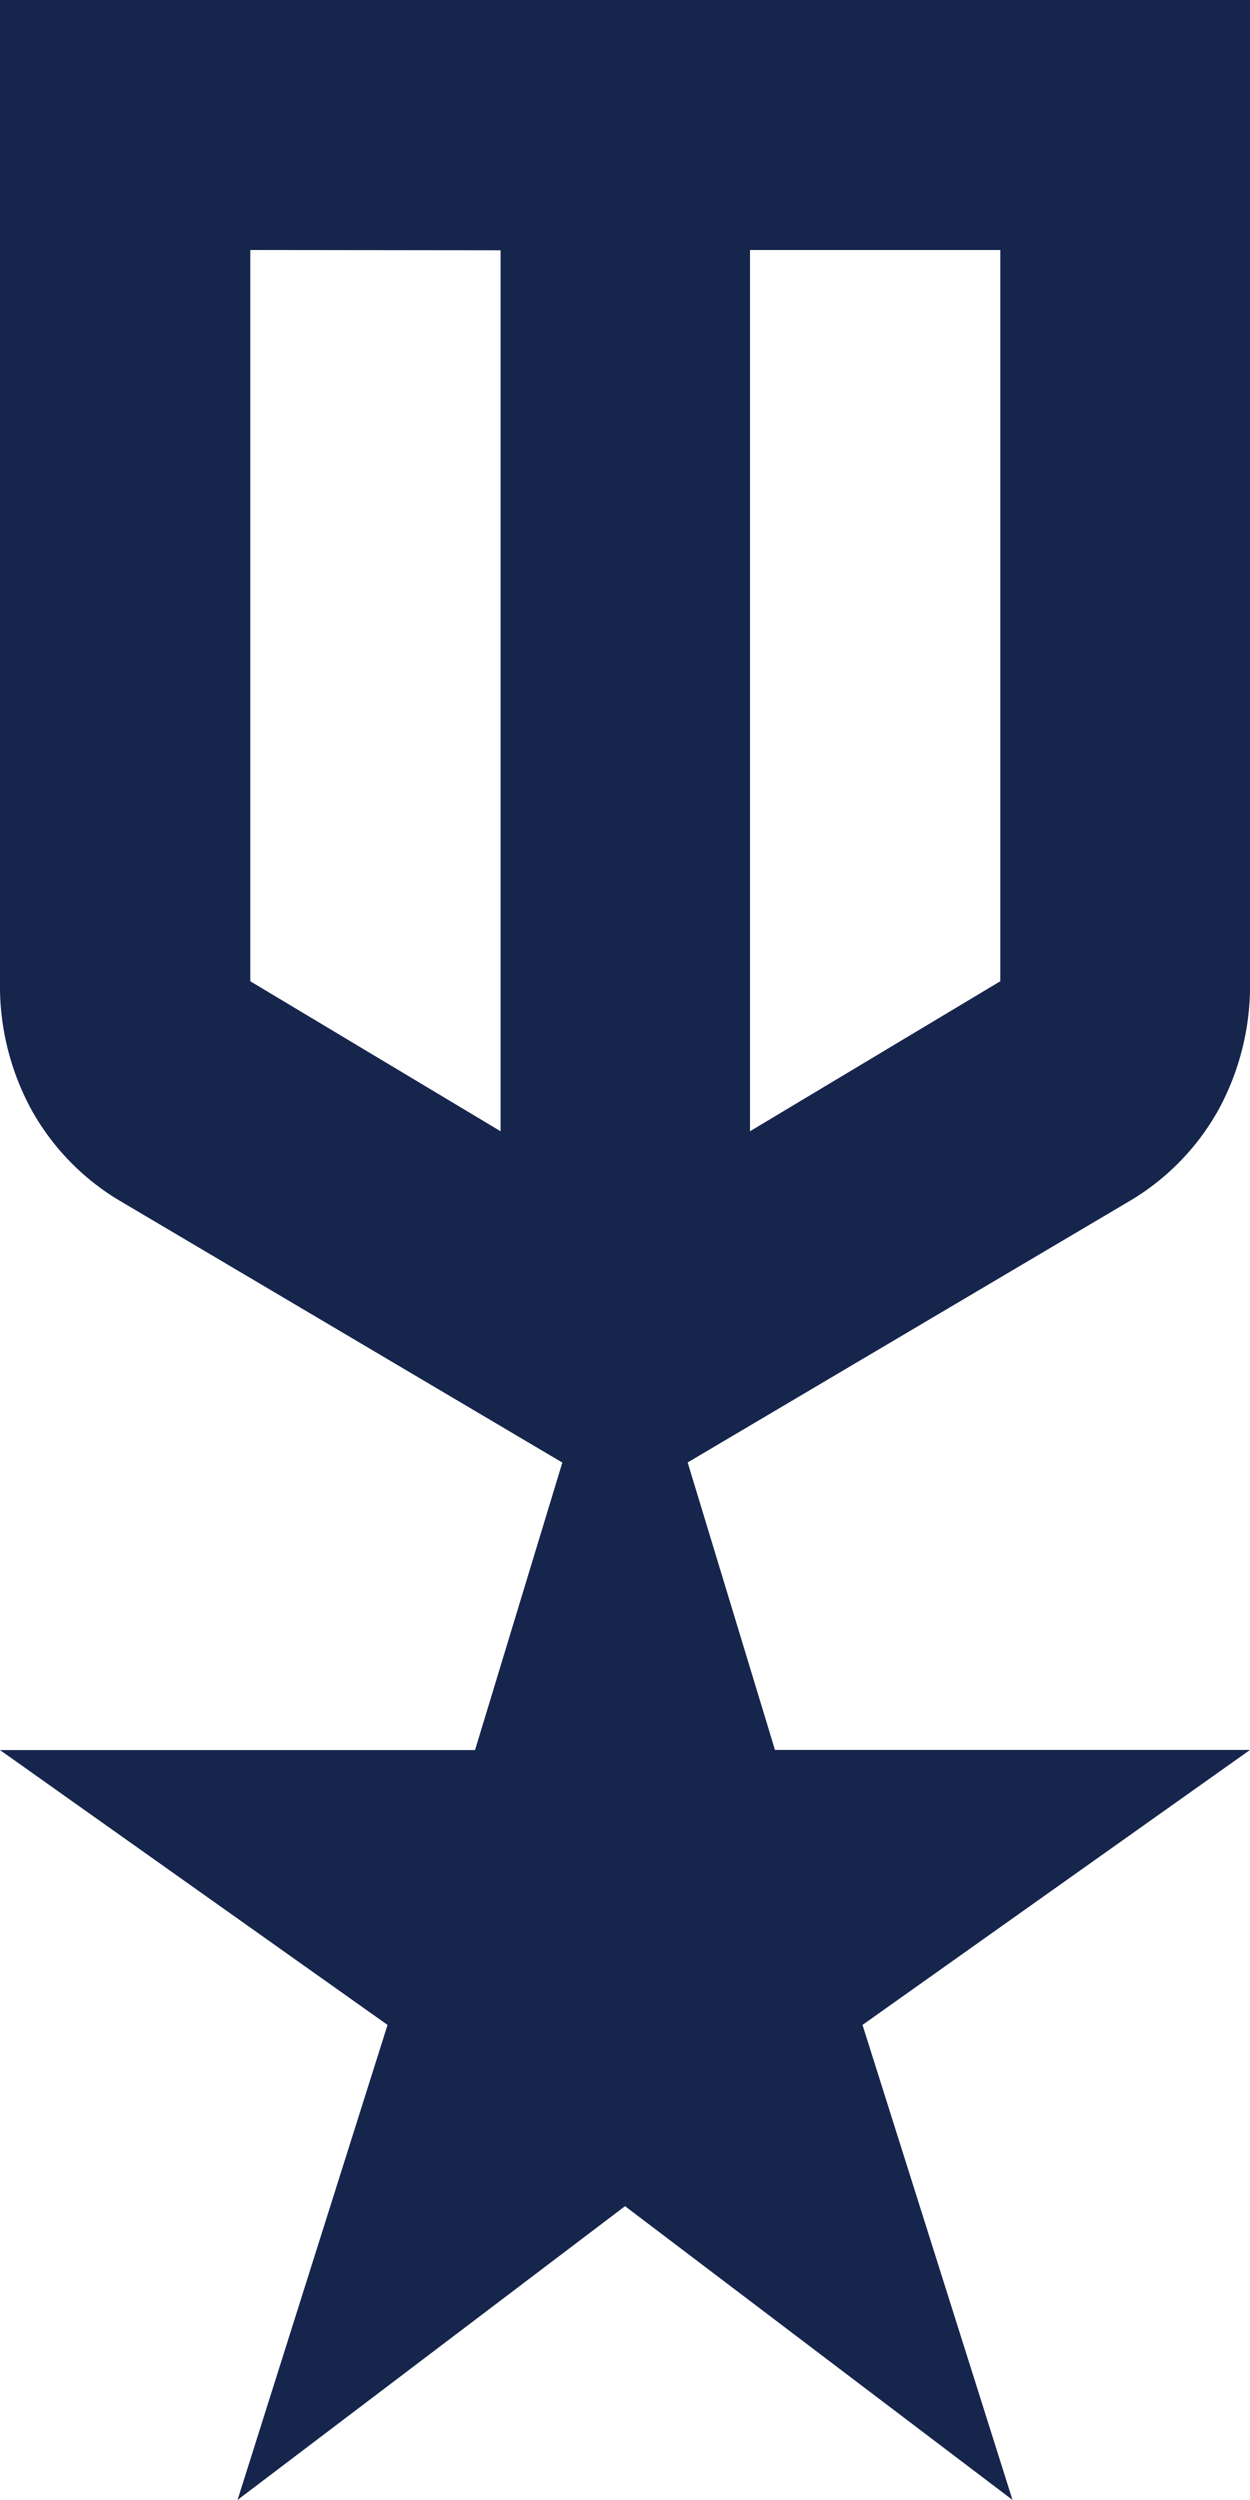<svg xmlns="http://www.w3.org/2000/svg" width="21.475" height="42.951" viewBox="0 0 21.475 42.951">
  <path id="military_tech_24dp_FFFFFF_FILL0_wght400_GRAD0_opsz24" d="M280-880h21.475v16.858a4.456,4.456,0,0,1-.537,2.2,4.181,4.181,0,0,1-1.5,1.557l-7.624,4.51,1.5,4.939h8.161l-6.657,4.724,2.577,8.161-6.657-5.047-6.657,5.047,2.577-8.161L280-849.934h8.161l1.5-4.939-7.624-4.51a4.181,4.181,0,0,1-1.5-1.557,4.457,4.457,0,0,1-.537-2.2Zm4.3,4.295v12.563l4.3,2.577V-875.7Zm12.885,0h-4.3v15.14l4.3-2.577ZM290.738-867.491ZM288.59-868.135ZM292.885-868.135Z" transform="translate(-280 880)" fill="#16254c"/>
</svg>
